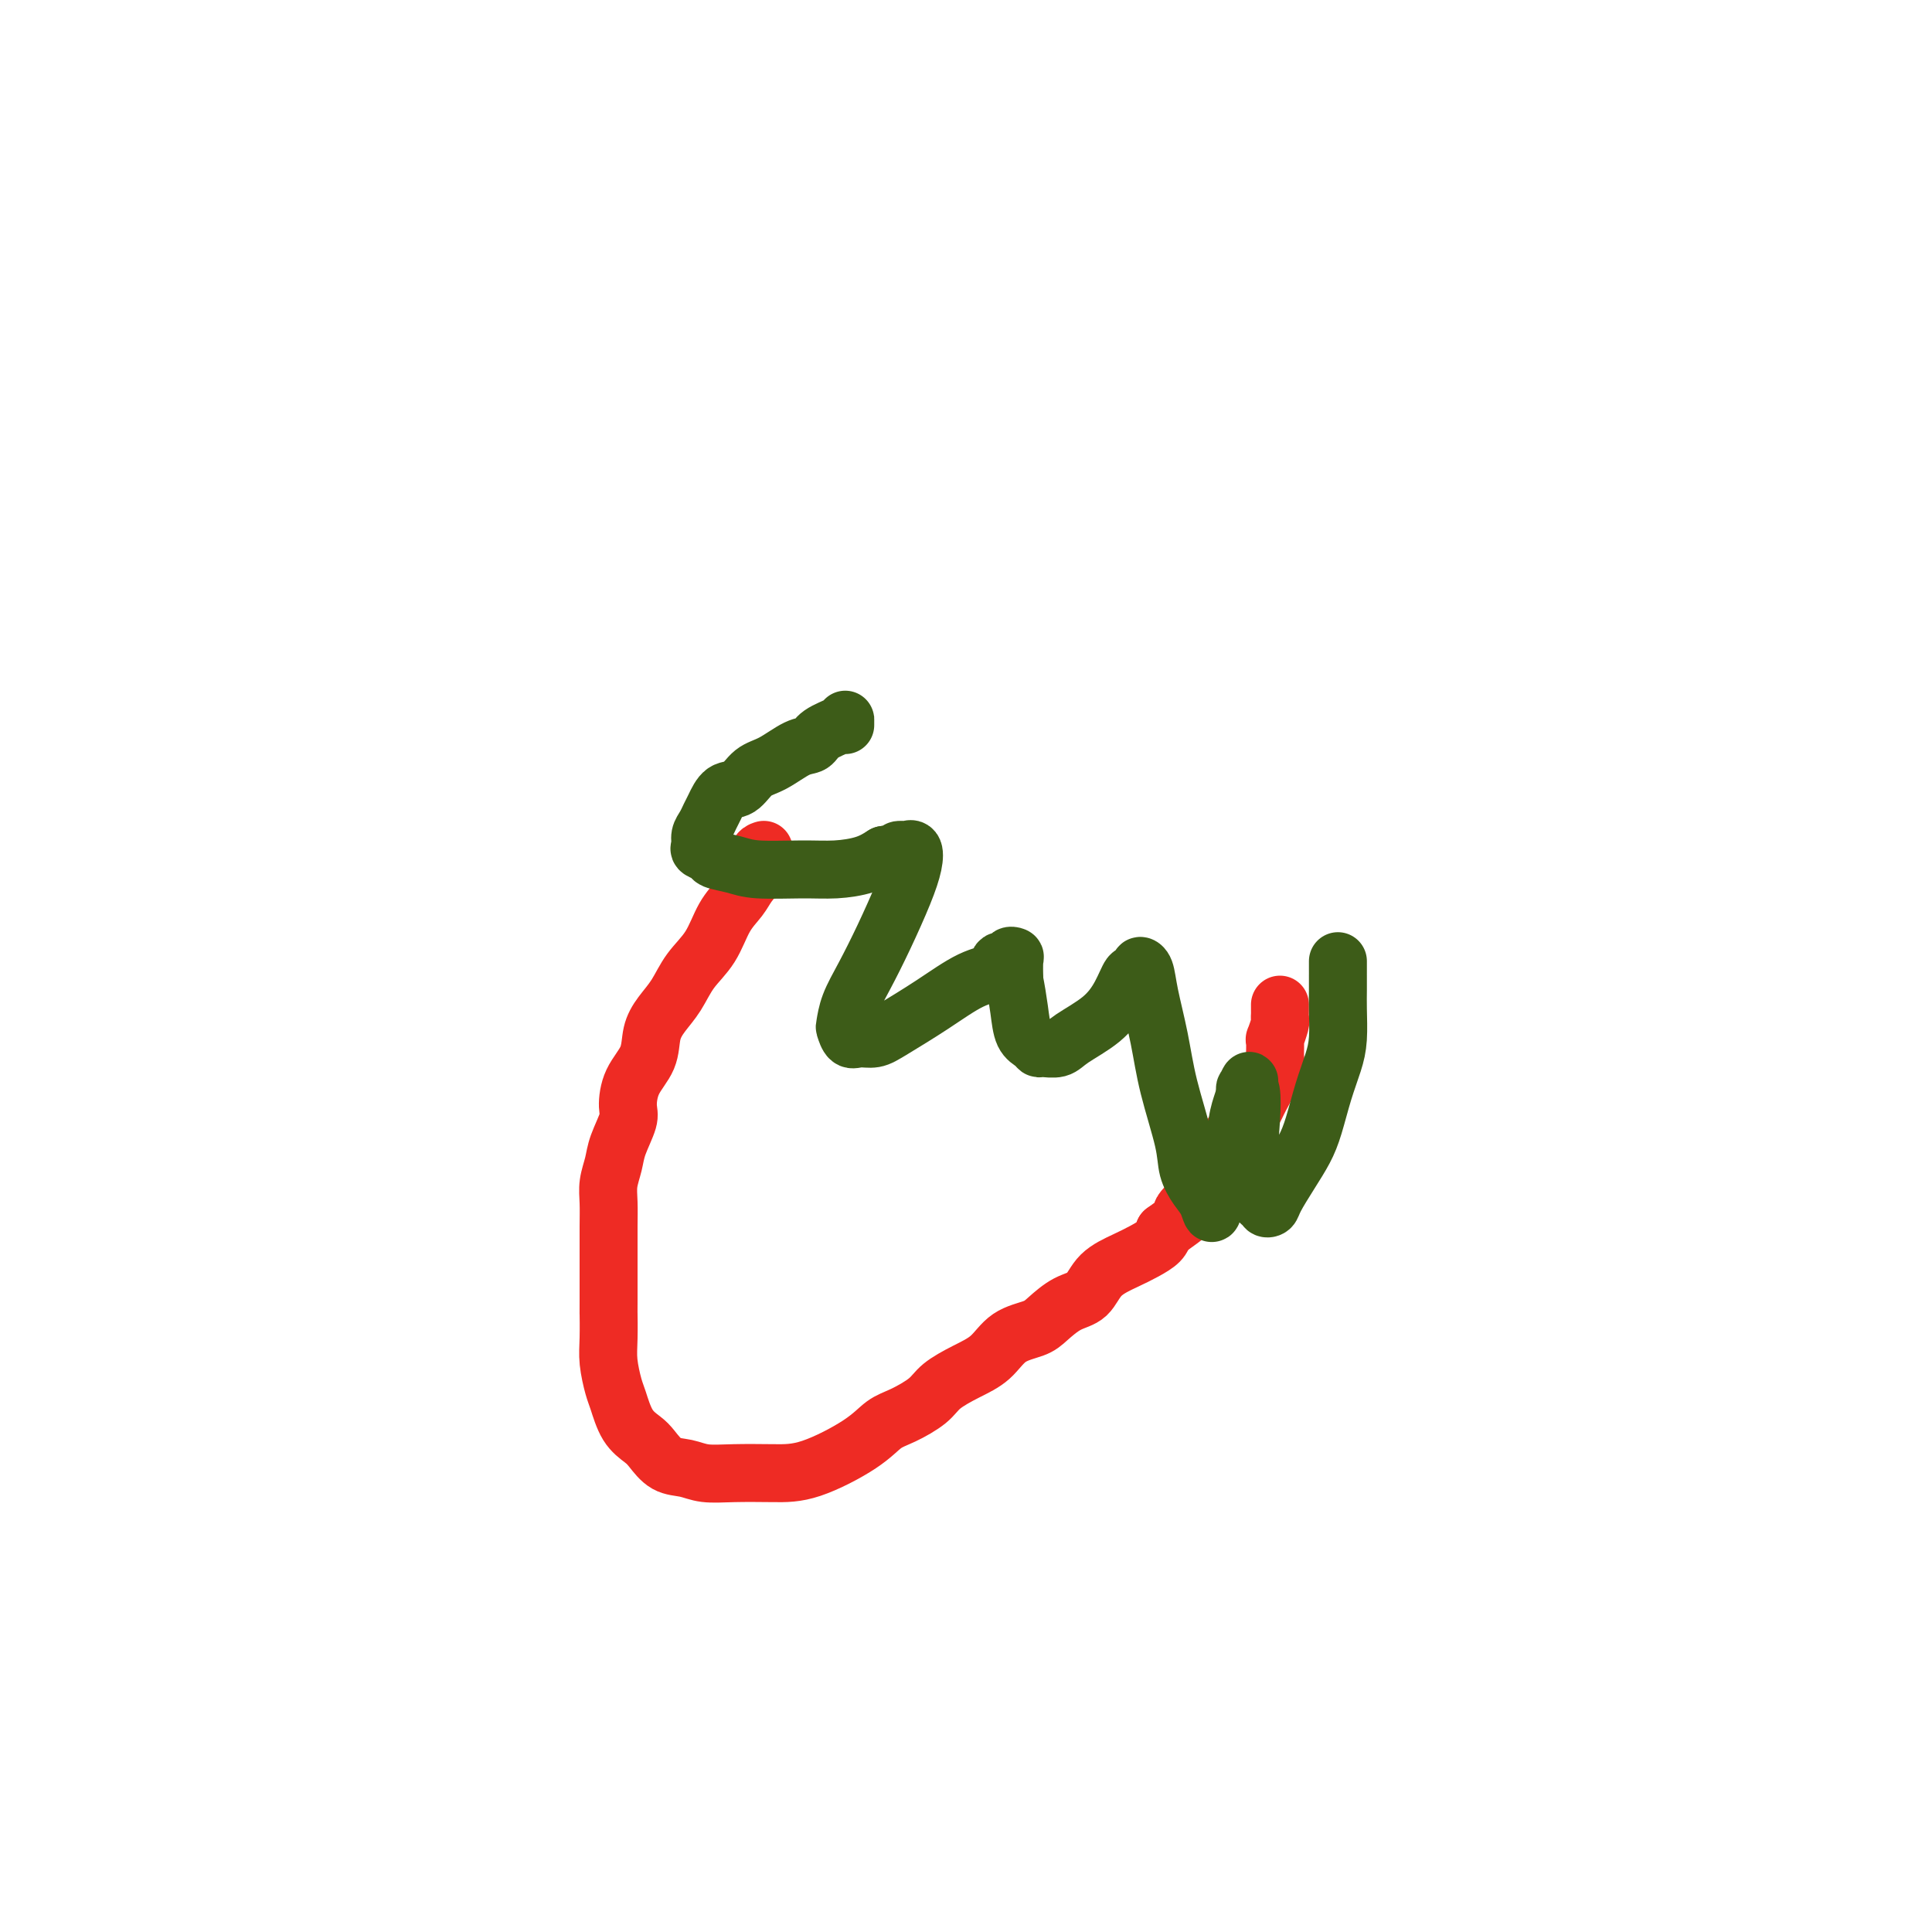<svg viewBox='0 0 400 400' version='1.1' xmlns='http://www.w3.org/2000/svg' xmlns:xlink='http://www.w3.org/1999/xlink'><g fill='none' stroke='#EE2B24' stroke-width='12' stroke-linecap='round' stroke-linejoin='round'><path d='M158,176c0.127,-0.042 0.253,-0.083 0,0c-0.253,0.083 -0.886,0.291 -1,1c-0.114,0.709 0.291,1.918 0,3c-0.291,1.082 -1.278,2.038 -2,3c-0.722,0.962 -1.179,1.930 -2,3c-0.821,1.070 -2.005,2.243 -3,4c-0.995,1.757 -1.801,4.100 -3,6c-1.199,1.900 -2.792,3.358 -4,5c-1.208,1.642 -2.033,3.470 -3,5c-0.967,1.530 -2.078,2.763 -3,4c-0.922,1.237 -1.657,2.478 -2,4c-0.343,1.522 -0.295,3.323 -1,5c-0.705,1.677 -2.164,3.228 -3,5c-0.836,1.772 -1.051,3.765 -1,5c0.051,1.235 0.367,1.712 0,3c-0.367,1.288 -1.419,3.388 -2,5c-0.581,1.612 -0.692,2.735 -1,4c-0.308,1.265 -0.815,2.672 -1,4c-0.185,1.328 -0.050,2.577 0,4c0.050,1.423 0.013,3.021 0,5c-0.013,1.979 -0.004,4.341 0,6c0.004,1.659 0.001,2.617 0,4c-0.001,1.383 -0.001,3.192 0,5'/><path d='M126,269c-0.004,4.151 -0.013,2.527 0,3c0.013,0.473 0.047,3.043 0,5c-0.047,1.957 -0.174,3.301 0,5c0.174,1.699 0.651,3.752 1,5c0.349,1.248 0.571,1.690 1,3c0.429,1.310 1.066,3.488 2,5c0.934,1.512 2.166,2.356 3,3c0.834,0.644 1.269,1.087 2,2c0.731,0.913 1.758,2.297 3,3c1.242,0.703 2.700,0.725 4,1c1.300,0.275 2.441,0.805 4,1c1.559,0.195 3.537,0.056 6,0c2.463,-0.056 5.413,-0.031 8,0c2.587,0.031 4.811,0.066 8,-1c3.189,-1.066 7.341,-3.233 10,-5c2.659,-1.767 3.823,-3.134 5,-4c1.177,-0.866 2.366,-1.231 4,-2c1.634,-0.769 3.713,-1.943 5,-3c1.287,-1.057 1.783,-1.999 3,-3c1.217,-1.001 3.154,-2.063 5,-3c1.846,-0.937 3.603,-1.750 5,-3c1.397,-1.250 2.436,-2.938 4,-4c1.564,-1.062 3.652,-1.498 5,-2c1.348,-0.502 1.956,-1.069 3,-2c1.044,-0.931 2.523,-2.227 4,-3c1.477,-0.773 2.952,-1.022 4,-2c1.048,-0.978 1.667,-2.685 3,-4c1.333,-1.315 3.378,-2.239 5,-3c1.622,-0.761 2.821,-1.359 4,-2c1.179,-0.641 2.337,-1.326 3,-2c0.663,-0.674 0.832,-1.337 1,-2'/><path d='M241,255c10.492,-7.531 5.222,-4.357 4,-4c-1.222,0.357 1.603,-2.102 3,-4c1.397,-1.898 1.364,-3.235 2,-4c0.636,-0.765 1.939,-0.957 3,-2c1.061,-1.043 1.881,-2.936 2,-4c0.119,-1.064 -0.461,-1.297 0,-2c0.461,-0.703 1.965,-1.875 3,-3c1.035,-1.125 1.601,-2.202 2,-3c0.399,-0.798 0.633,-1.317 1,-2c0.367,-0.683 0.869,-1.530 1,-2c0.131,-0.470 -0.108,-0.564 0,-1c0.108,-0.436 0.565,-1.216 1,-2c0.435,-0.784 0.849,-1.574 1,-2c0.151,-0.426 0.039,-0.490 0,-1c-0.039,-0.510 -0.007,-1.468 0,-2c0.007,-0.532 -0.012,-0.639 0,-1c0.012,-0.361 0.056,-0.975 0,-1c-0.056,-0.025 -0.211,0.541 0,0c0.211,-0.541 0.789,-2.187 1,-3c0.211,-0.813 0.057,-0.792 0,-1c-0.057,-0.208 -0.015,-0.643 0,-1c0.015,-0.357 0.004,-0.635 0,-1c-0.004,-0.365 -0.001,-0.819 0,-1c0.001,-0.181 0.001,-0.091 0,0'/></g>
<g fill='none' stroke='#3D5C18' stroke-width='12' stroke-linecap='round' stroke-linejoin='round'><path d='M175,150c0.000,0.108 0.001,0.217 0,0c-0.001,-0.217 -0.002,-0.758 0,-1c0.002,-0.242 0.007,-0.183 0,0c-0.007,0.183 -0.028,0.490 -1,1c-0.972,0.510 -2.896,1.223 -4,2c-1.104,0.777 -1.387,1.617 -2,2c-0.613,0.383 -1.557,0.310 -3,1c-1.443,0.690 -3.384,2.142 -5,3c-1.616,0.858 -2.905,1.122 -4,2c-1.095,0.878 -1.995,2.371 -3,3c-1.005,0.629 -2.116,0.395 -3,1c-0.884,0.605 -1.543,2.050 -2,3c-0.457,0.950 -0.713,1.406 -1,2c-0.287,0.594 -0.605,1.325 -1,2c-0.395,0.675 -0.865,1.294 -1,2c-0.135,0.706 0.067,1.498 0,2c-0.067,0.502 -0.403,0.713 0,1c0.403,0.287 1.544,0.651 2,1c0.456,0.349 0.227,0.683 1,1c0.773,0.317 2.548,0.619 4,1c1.452,0.381 2.580,0.842 5,1c2.420,0.158 6.133,0.011 9,0c2.867,-0.011 4.887,0.112 7,0c2.113,-0.112 4.318,-0.461 6,-1c1.682,-0.539 2.841,-1.270 4,-2'/><path d='M183,177c4.576,-0.688 3.017,-0.909 3,-1c-0.017,-0.091 1.508,-0.051 2,0c0.492,0.051 -0.048,0.114 0,0c0.048,-0.114 0.684,-0.405 1,0c0.316,0.405 0.313,1.507 0,3c-0.313,1.493 -0.935,3.378 -2,6c-1.065,2.622 -2.573,5.983 -4,9c-1.427,3.017 -2.772,5.692 -4,8c-1.228,2.308 -2.338,4.250 -3,6c-0.662,1.750 -0.876,3.307 -1,4c-0.124,0.693 -0.158,0.522 0,1c0.158,0.478 0.507,1.606 1,2c0.493,0.394 1.131,0.053 2,0c0.869,-0.053 1.971,0.180 3,0c1.029,-0.180 1.987,-0.774 4,-2c2.013,-1.226 5.083,-3.084 8,-5c2.917,-1.916 5.681,-3.890 8,-5c2.319,-1.110 4.194,-1.355 5,-2c0.806,-0.645 0.542,-1.689 1,-2c0.458,-0.311 1.639,0.110 2,0c0.361,-0.110 -0.099,-0.751 0,-1c0.099,-0.249 0.757,-0.105 1,0c0.243,0.105 0.069,0.173 0,1c-0.069,0.827 -0.035,2.414 0,4'/><path d='M210,203c0.349,1.702 0.722,3.958 1,6c0.278,2.042 0.462,3.869 1,5c0.538,1.131 1.428,1.566 2,2c0.572,0.434 0.824,0.865 1,1c0.176,0.135 0.277,-0.027 1,0c0.723,0.027 2.067,0.245 3,0c0.933,-0.245 1.454,-0.951 3,-2c1.546,-1.049 4.117,-2.442 6,-4c1.883,-1.558 3.078,-3.283 4,-5c0.922,-1.717 1.571,-3.426 2,-4c0.429,-0.574 0.639,-0.012 1,0c0.361,0.012 0.874,-0.524 1,-1c0.126,-0.476 -0.133,-0.892 0,-1c0.133,-0.108 0.659,0.091 1,1c0.341,0.909 0.496,2.528 1,5c0.504,2.472 1.356,5.796 2,9c0.644,3.204 1.079,6.289 2,10c0.921,3.711 2.327,8.050 3,11c0.673,2.950 0.612,4.511 1,6c0.388,1.489 1.225,2.906 2,4c0.775,1.094 1.489,1.865 2,3c0.511,1.135 0.819,2.635 1,2c0.181,-0.635 0.233,-3.405 1,-5c0.767,-1.595 2.247,-2.015 3,-4c0.753,-1.985 0.780,-5.534 1,-8c0.220,-2.466 0.634,-3.847 1,-5c0.366,-1.153 0.683,-2.076 1,-3'/><path d='M258,226c1.253,-3.787 0.386,-1.755 0,-1c-0.386,0.755 -0.292,0.233 0,0c0.292,-0.233 0.781,-0.178 1,1c0.219,1.178 0.168,3.477 0,6c-0.168,2.523 -0.452,5.268 0,8c0.452,2.732 1.641,5.451 2,7c0.359,1.549 -0.113,1.928 0,2c0.113,0.072 0.809,-0.163 1,0c0.191,0.163 -0.125,0.726 0,1c0.125,0.274 0.691,0.260 1,0c0.309,-0.260 0.362,-0.767 1,-2c0.638,-1.233 1.862,-3.193 3,-5c1.138,-1.807 2.189,-3.461 3,-5c0.811,-1.539 1.380,-2.964 2,-5c0.620,-2.036 1.290,-4.683 2,-7c0.710,-2.317 1.458,-4.303 2,-6c0.542,-1.697 0.877,-3.105 1,-5c0.123,-1.895 0.033,-4.276 0,-6c-0.033,-1.724 -0.009,-2.790 0,-4c0.009,-1.210 0.002,-2.562 0,-3c-0.002,-0.438 -0.001,0.040 0,0c0.001,-0.040 0.000,-0.598 0,-1c-0.000,-0.402 -0.000,-0.647 0,-1c0.000,-0.353 0.000,-0.815 0,-1c-0.000,-0.185 -0.000,-0.092 0,0'/></g>
</svg>